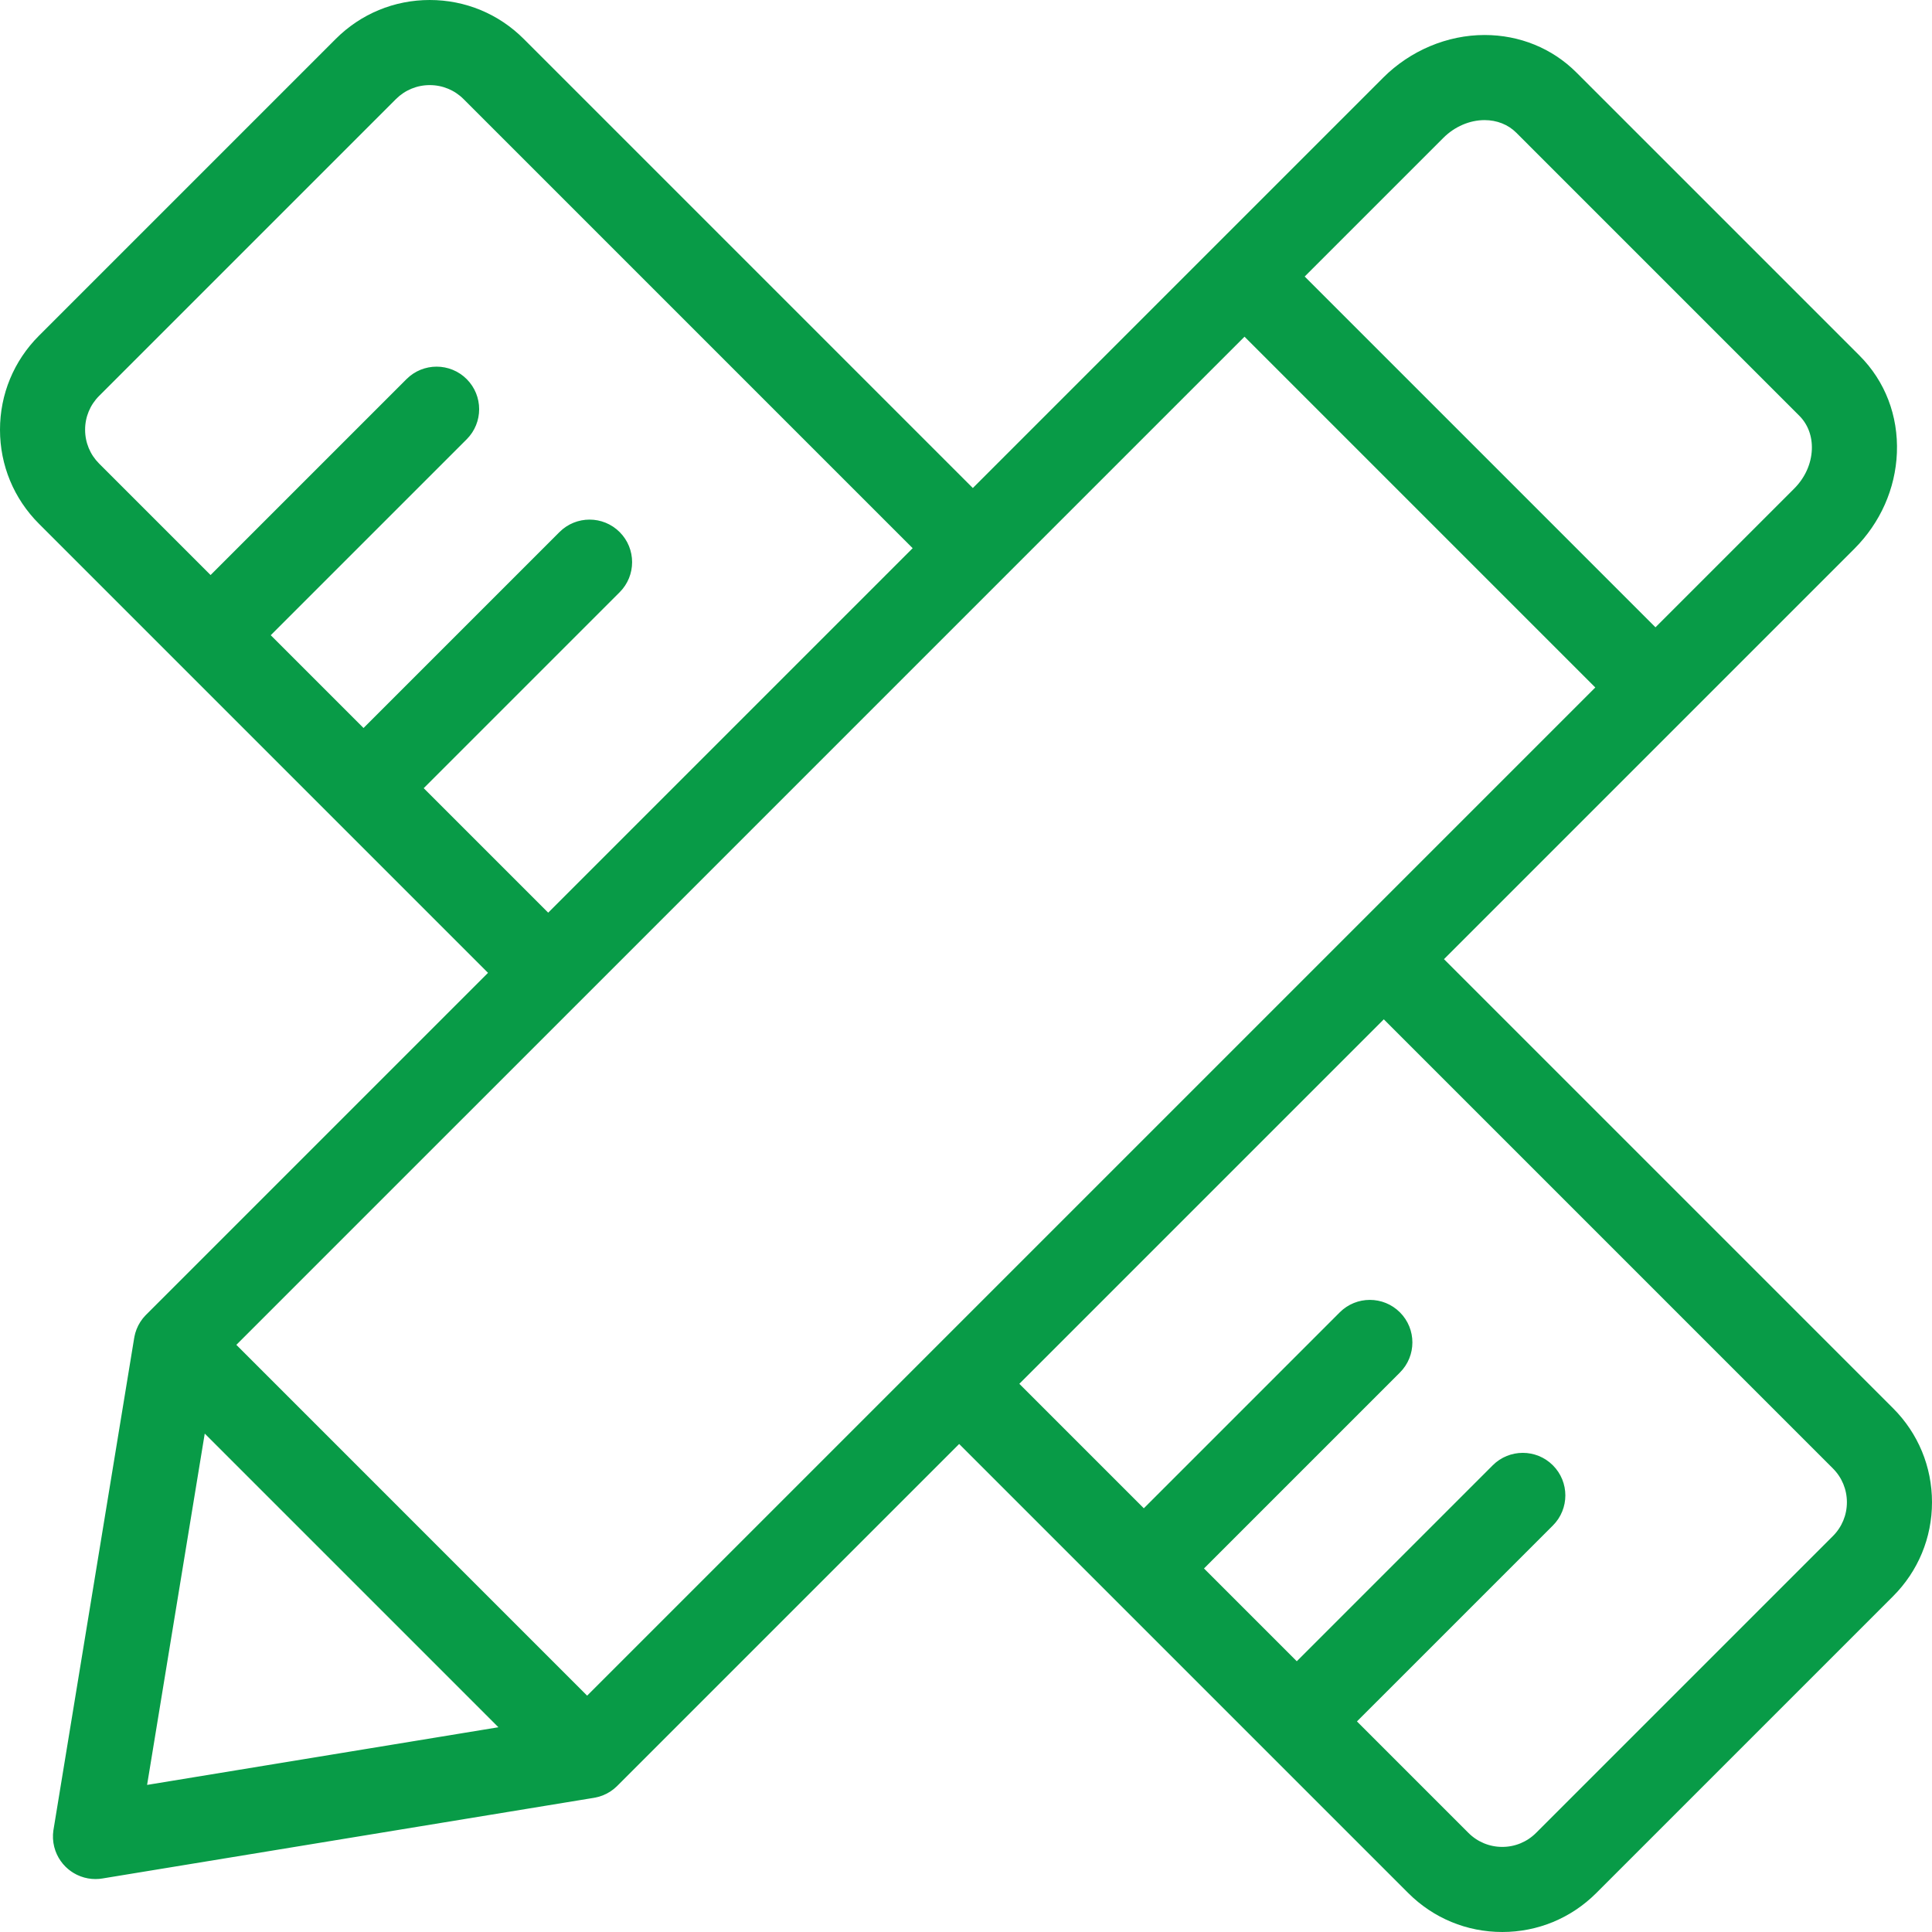 <?xml version="1.0" standalone="no"?><!DOCTYPE svg PUBLIC "-//W3C//DTD SVG 1.1//EN" "http://www.w3.org/Graphics/SVG/1.1/DTD/svg11.dtd"><svg t="1610786204855" class="icon" viewBox="0 0 1024 1024" version="1.1" xmlns="http://www.w3.org/2000/svg" p-id="1221" width="52" height="52" xmlns:xlink="http://www.w3.org/1999/xlink"><defs><style type="text/css"></style></defs><path d="M311.198 953.174c-5.771 0-11.542-2.198-15.946-6.606l-217.821-217.821c-4.23-4.228-6.606-9.964-6.606-15.95 0-5.98 2.374-11.716 6.606-15.944l655.659-655.662c14.39-14.39 33.987-22.639 53.765-22.639 18.577 0 35.867 7.053 48.673 19.865l150.055 150.055c13.549 13.549 20.584 31.85 19.812 51.529-0.754 19.012-8.769 37.09-22.591 50.908L327.147 946.568C322.742 950.976 316.968 953.174 311.198 953.174zM125.27 712.798l185.927 185.933 639.712-639.718c5.765-5.765 9.106-13.148 9.407-20.783 0.278-6.968-2.076-13.311-6.635-17.864L803.633 70.314c-4.286-4.292-10.248-6.655-16.779-6.655-7.905 0-15.88 3.436-21.871 9.431L125.27 712.798zM50.594 995.937c-10.848 0-20.416-7.853-22.231-18.908-2.015-12.29 6.313-23.89 18.606-25.902l260.576-42.763c12.302-2.013 23.89 6.316 25.908 18.606 2.015 12.29-6.313 23.89-18.606 25.908l-260.576 42.757C53.036 995.833 51.807 995.937 50.594 995.937zM50.594 995.937c-10.848 0-20.416-7.853-22.231-18.908-2.015-12.29 6.313-23.89 18.606-25.902l260.576-42.763c12.302-2.013 23.89 6.316 25.908 18.606 2.015 12.29-6.313 23.89-18.606 25.908l-260.576 42.757C53.036 995.833 51.807 995.937 50.594 995.937zM50.649 995.937c-1.216 0-2.442-0.104-3.679-0.302-12.292-2.018-20.621-13.618-18.606-25.908l42.759-260.576c2.016-12.29 13.612-20.619 25.905-18.6 12.292 2.013 20.621 13.612 18.606 25.902l-42.759 260.576C71.062 988.084 61.495 995.937 50.649 995.937zM50.649 995.937c-1.216 0-2.442-0.104-3.679-0.302-12.292-2.018-20.621-13.618-18.606-25.908l42.759-260.576c2.016-12.29 13.612-20.619 25.905-18.6 12.292 2.013 20.621 13.612 18.606 25.902l-42.759 260.576C71.062 988.084 61.495 995.937 50.649 995.937zM877.436 386.932c-5.771 0-11.542-2.2-15.95-6.606l-217.815-217.821c-8.81-8.807-8.81-23.086 0-31.894 8.81-8.807 23.089-8.807 31.894 0l217.821 217.821c8.804 8.807 8.804 23.086 0 31.894C888.978 384.731 883.213 386.932 877.436 386.932zM687.322 934.945c-5.771 0-11.548-2.204-15.95-6.612-8.81-8.804-8.81-23.084 0-31.888l119.797-119.797c8.804-8.81 23.084-8.81 31.894 0 8.81 8.81 8.81 23.089 0 31.894l-119.797 119.791C698.863 932.741 693.093 934.945 687.322 934.945zM606.245 853.869c-5.771 0-11.542-2.198-15.95-6.606-8.804-8.804-8.804-23.084 0.006-31.894l119.797-119.797c8.804-8.804 23.084-8.804 31.894 0 8.81 8.81 8.81 23.095-0.006 31.899l-119.791 119.791C617.793 851.671 612.022 853.869 606.245 853.869zM796.226 1023.997c-18.826 0-36.522-7.331-49.833-20.642L492.429 749.389c-8.807-8.81-8.807-23.089 0-31.894l225.069-225.067c4.228-4.23 9.964-6.606 15.95-6.606 5.974 0 11.716 2.374 15.944 6.606l253.97 253.962c13.305 13.311 20.636 31.006 20.636 49.833 0 18.826-7.331 36.522-20.642 49.833L846.059 1003.355C832.742 1016.666 815.047 1023.997 796.226 1023.997zM540.272 733.446l238.016 238.016c4.797 4.791 11.165 7.435 17.939 7.435 6.774 0 13.143-2.645 17.933-7.435l157.305-157.305c4.791-4.791 7.43-11.159 7.43-17.933 0-6.774-2.639-13.143-7.43-17.933L733.442 540.27 540.272 733.446zM111.609 359.232c-5.771 0-11.544-2.204-15.946-6.606-8.807-8.807-8.807-23.089 0-31.896l119.793-119.793c8.807-8.807 23.086-8.807 31.896 0 8.807 8.807 8.807 23.086 0 31.896L127.556 352.626C123.153 357.028 117.38 359.232 111.609 359.232zM192.683 440.303c-5.771 0-11.544-2.2-15.946-6.604-8.81-8.81-8.81-23.089 0-31.896l119.793-119.797c8.807-8.807 23.086-8.807 31.894 0 8.81 8.807 8.81 23.089 0 31.896L208.629 433.699C204.224 438.101 198.453 440.303 192.683 440.303zM290.556 538.176c-5.982 0-11.718-2.378-15.95-6.6L20.64 277.602c-13.311-13.307-20.642-31.006-20.642-49.829s7.331-36.518 20.642-49.829L177.942 20.641c13.311-13.311 31.009-20.642 49.829-20.642 0.003 0 0 0 0 0 18.823 0 36.522 7.331 49.833 20.642l253.962 253.968c8.81 8.807 8.81 23.086 0 31.894L306.502 531.576C302.274 535.798 296.535 538.176 290.556 538.176zM227.774 45.107c-6.777 0-13.145 2.639-17.936 7.426l-157.305 157.305c-4.791 4.791-7.43 11.159-7.426 17.933 0 6.777 2.639 13.145 7.426 17.936l238.021 238.021 193.174-193.174L245.711 52.535C240.92 47.744 234.548 45.107 227.774 45.107z" p-id="1222" fill="#089b47"></path></svg>
